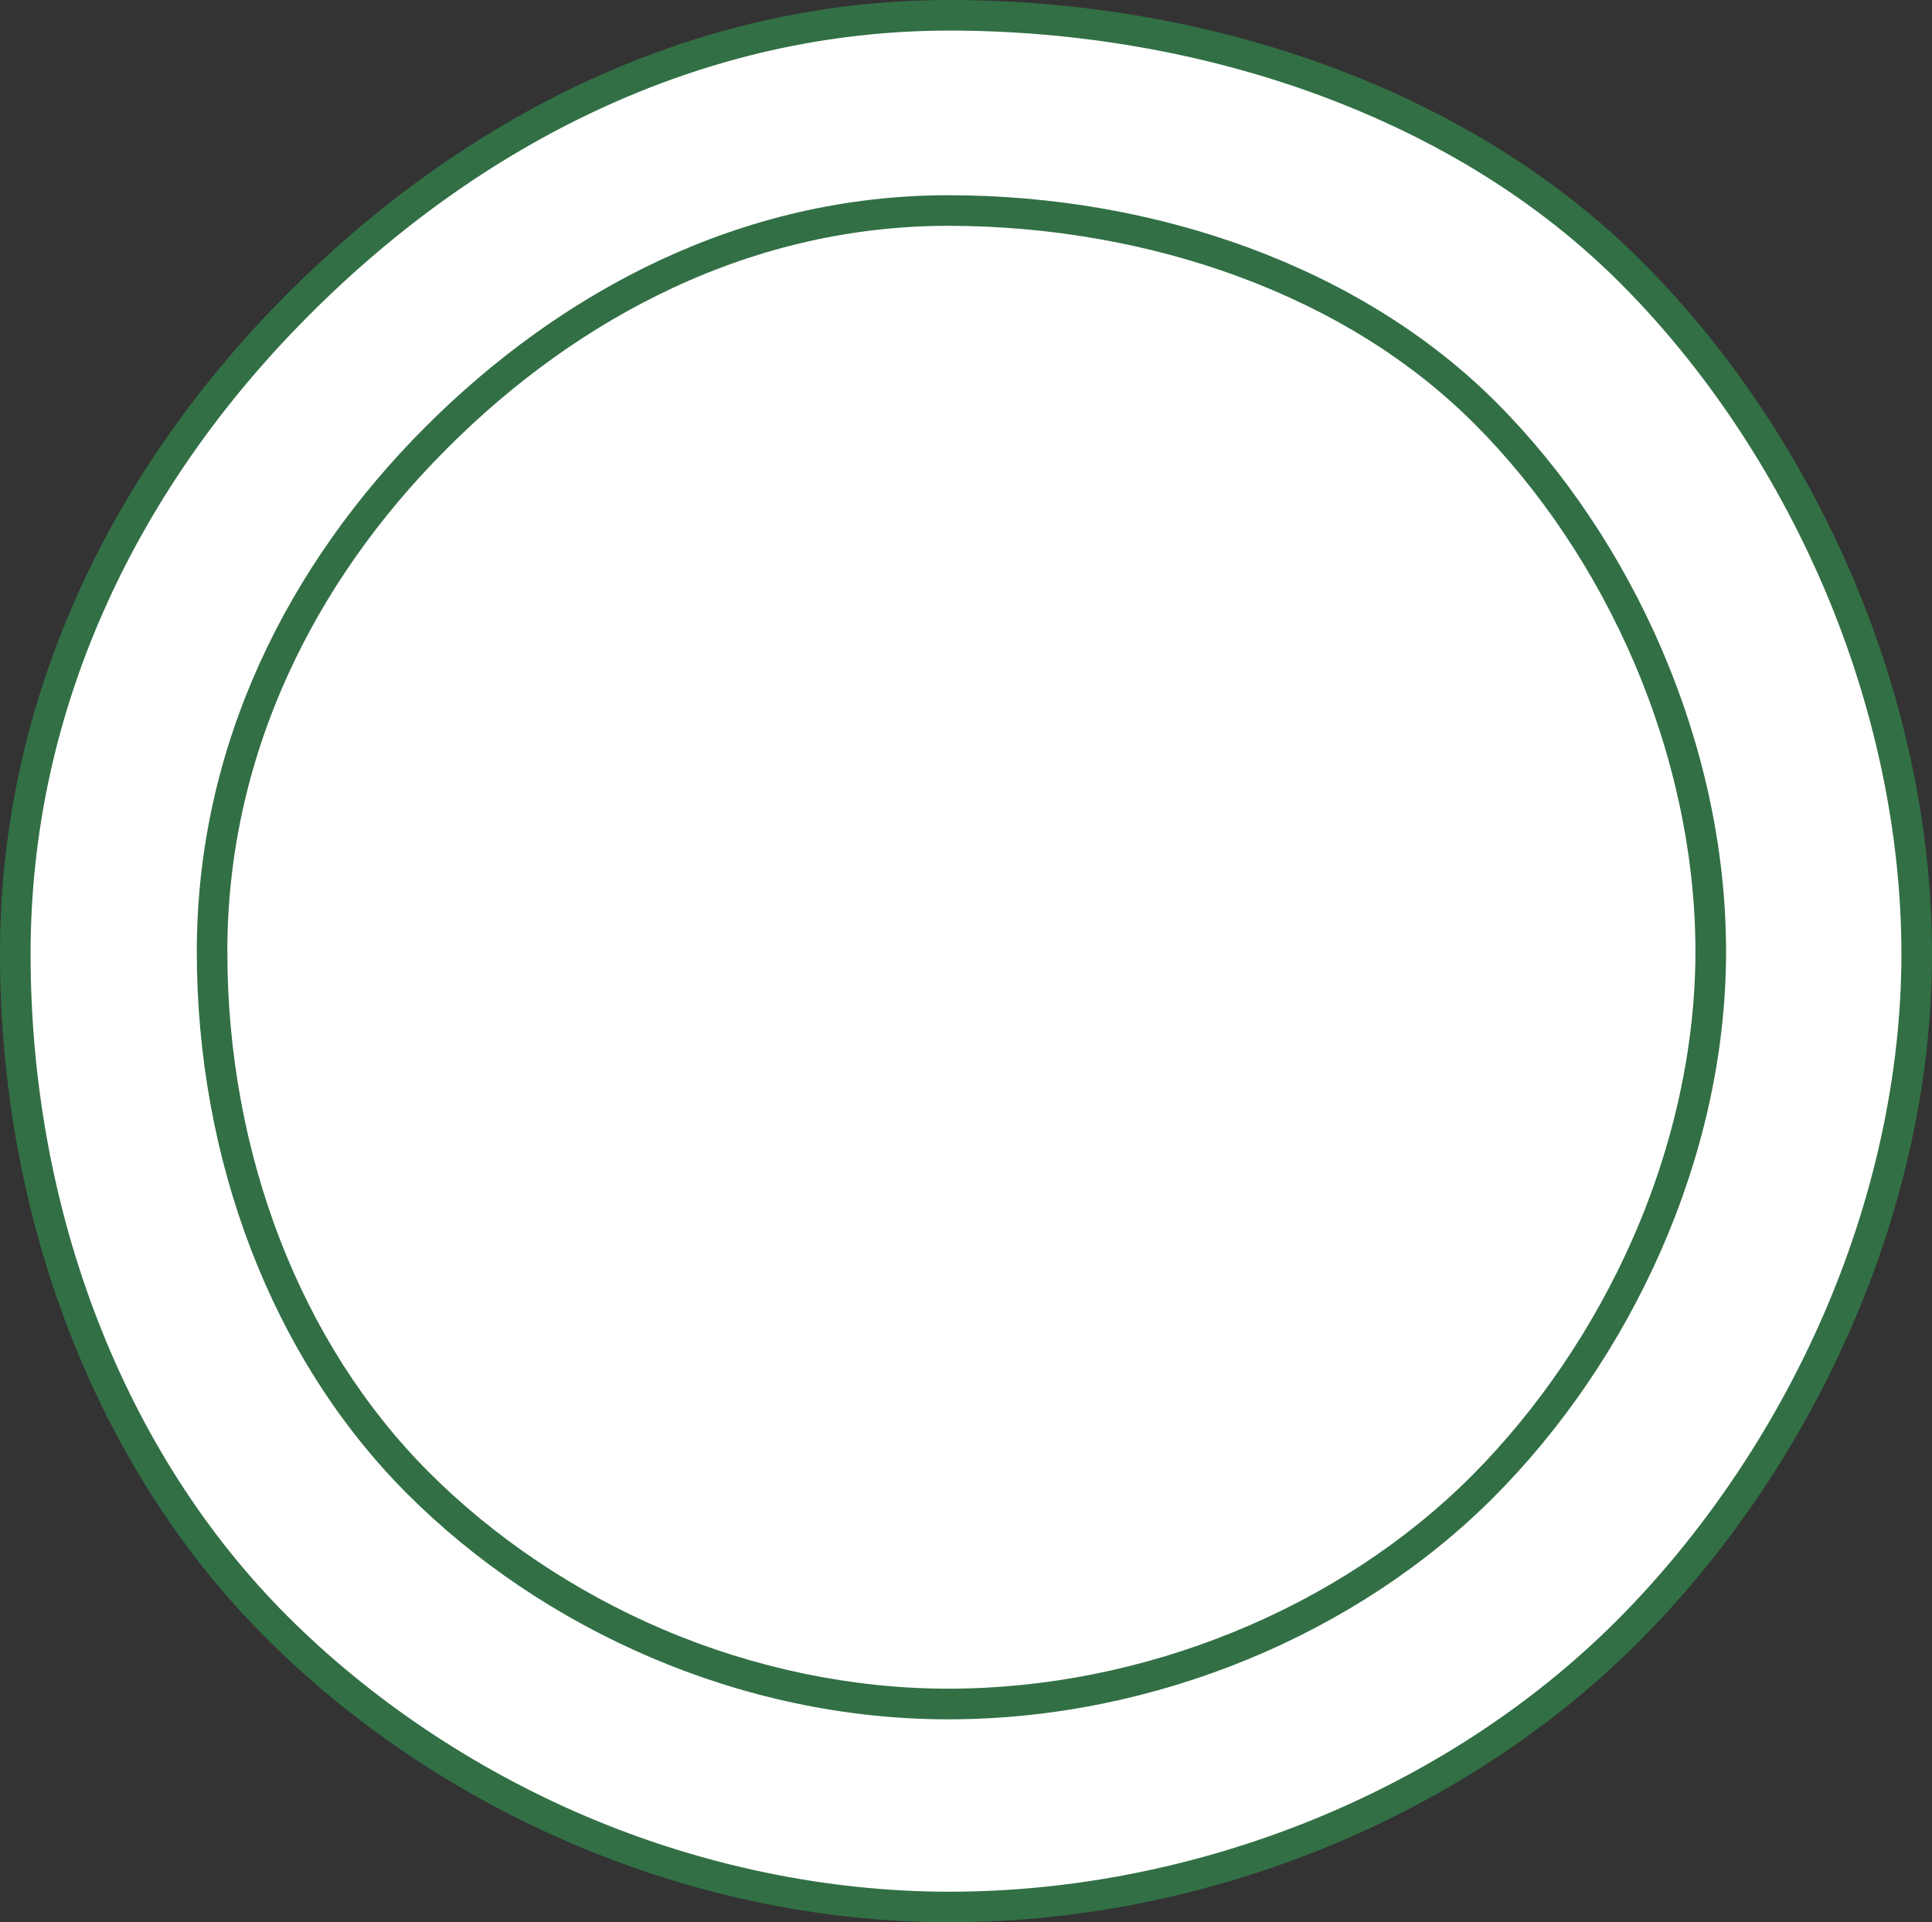 <?xml version="1.0" encoding="utf-8"?>
<!-- Generator: Adobe Illustrator 23.1.1, SVG Export Plug-In . SVG Version: 6.00 Build 0)  -->
<svg version="1.1" id="Layer_1" xmlns="http://www.w3.org/2000/svg" xmlns:xlink="http://www.w3.org/1999/xlink" x="0px" y="0px"
	 viewBox="0 0 379.02 377.1" style="enable-background:new 0 0 379.02 377.1;" xml:space="preserve">
<rect x="0" y="0" width="379.02" height="377.1" fill="#333333" stroke="none"/>
<style type="text/css">
	.st0{clip-path:url(#SVGID_2_);fill:#FFFFFF;}
	.st1{clip-path:url(#SVGID_2_);fill:#326F45;}
</style>
<g>
	<defs>
		<rect id="SVGID_1_" width="379.02" height="377.1"/>
	</defs>
	<clipPath id="SVGID_2_">
		<use xlink:href="#SVGID_1_"  style="overflow:visible;"/>
	</clipPath>
	<path class="st0" d="M186.24,374.1c-48.25,0-97.6-20.55-132.01-54.96C21.67,286.58,3,238.47,3,187.13
		C3,127.7,33.27,84.96,58.67,59.56C84.47,33.76,127.55,3,186.24,3c52.96,0,101.7,18.37,133.73,50.4
		c34.57,34.57,56.05,85.82,56.05,133.73c0,47.7-21.23,97.41-56.8,132.98C285.41,353.92,235.7,374.1,186.24,374.1"/>
	<path class="st1" d="M186.24,6c25,0,50.07,4.37,72.49,12.65c23.4,8.64,43.29,21.04,59.12,36.88
		c16.39,16.39,30.16,36.94,39.82,59.41c10.04,23.38,15.35,48.35,15.35,72.2c0,23.66-5.43,48.48-15.71,71.77
		c-9.75,22.1-23.66,42.53-40.22,59.09c-33.26,33.26-82.18,53.11-130.85,53.11c-23.91,0-48.59-5.12-71.35-14.82
		c-21.95-9.35-42.2-22.93-58.53-39.27C24.35,285.02,6,237.68,6,187.13c0-23.77,5.08-46.99,15.11-69
		c9.31-20.44,22.66-39.44,39.68-56.45C77.97,44.5,96.98,31,117.29,21.54C139.42,11.23,162.62,6,186.24,6 M186.24,0
		C134.88,0,90.21,23.78,56.55,57.44C22.89,91.1,0,135.77,0,187.13c0,51.36,18.45,100.47,52.11,134.13
		c33.66,33.66,82.77,55.84,134.13,55.84s101.44-21.21,135.1-54.87c33.66-33.66,57.68-83.74,57.68-135.1
		c0-51.36-23.27-102.19-56.93-135.85C288.43,17.62,237.6,0,186.24,0"/>
	<path class="st0" d="M186.02,334.28c-38.05,0-76.96-16.24-104.09-43.44c-25.62-25.69-40.32-63.66-40.32-104.18
		c0-46.87,23.84-80.61,43.84-100.67c20.34-20.39,54.3-44.7,100.57-44.7c41.77,0,80.21,14.52,105.46,39.82
		c27.23,27.29,44.14,67.74,44.14,105.54c0,37.63-16.72,76.86-44.74,104.95C264.23,318.33,225.03,334.28,186.02,334.28"/>
	<path class="st1" d="M186.02,44.3c19.65,0,39.35,3.45,56.97,9.96c18.36,6.79,33.96,16.54,46.36,28.98
		c12.85,12.88,23.65,29.03,31.22,46.7c7.88,18.38,12.04,37.99,12.04,56.72c0,18.58-4.26,38.07-12.32,56.37
		c-7.65,17.37-18.56,33.44-31.54,46.46c-26.1,26.17-64.51,41.79-102.74,41.79c-18.77,0-38.14-4.03-56.01-11.66
		c-17.24-7.36-33.13-18.04-45.95-30.9c-25.07-25.13-39.45-62.33-39.45-102.06c0-18.66,3.98-36.88,11.84-54.17
		c7.3-16.07,17.78-31,31.13-44.38c13.49-13.53,28.42-24.16,44.38-31.61C149.31,48.4,167.5,44.3,186.02,44.3 M186.02,38.3
		c-40.68,0-76.05,18.87-102.69,45.58c-26.62,26.68-44.72,62.09-44.72,102.79s14.58,79.61,41.2,106.3
		c26.65,26.71,65.54,44.32,106.22,44.32c40.68,0,80.34-16.84,106.98-43.55c26.62-26.68,45.61-66.36,45.61-107.06
		S320.22,105.69,293.6,79C266.96,52.29,226.7,38.3,186.02,38.3"/>
</g>
</svg>
